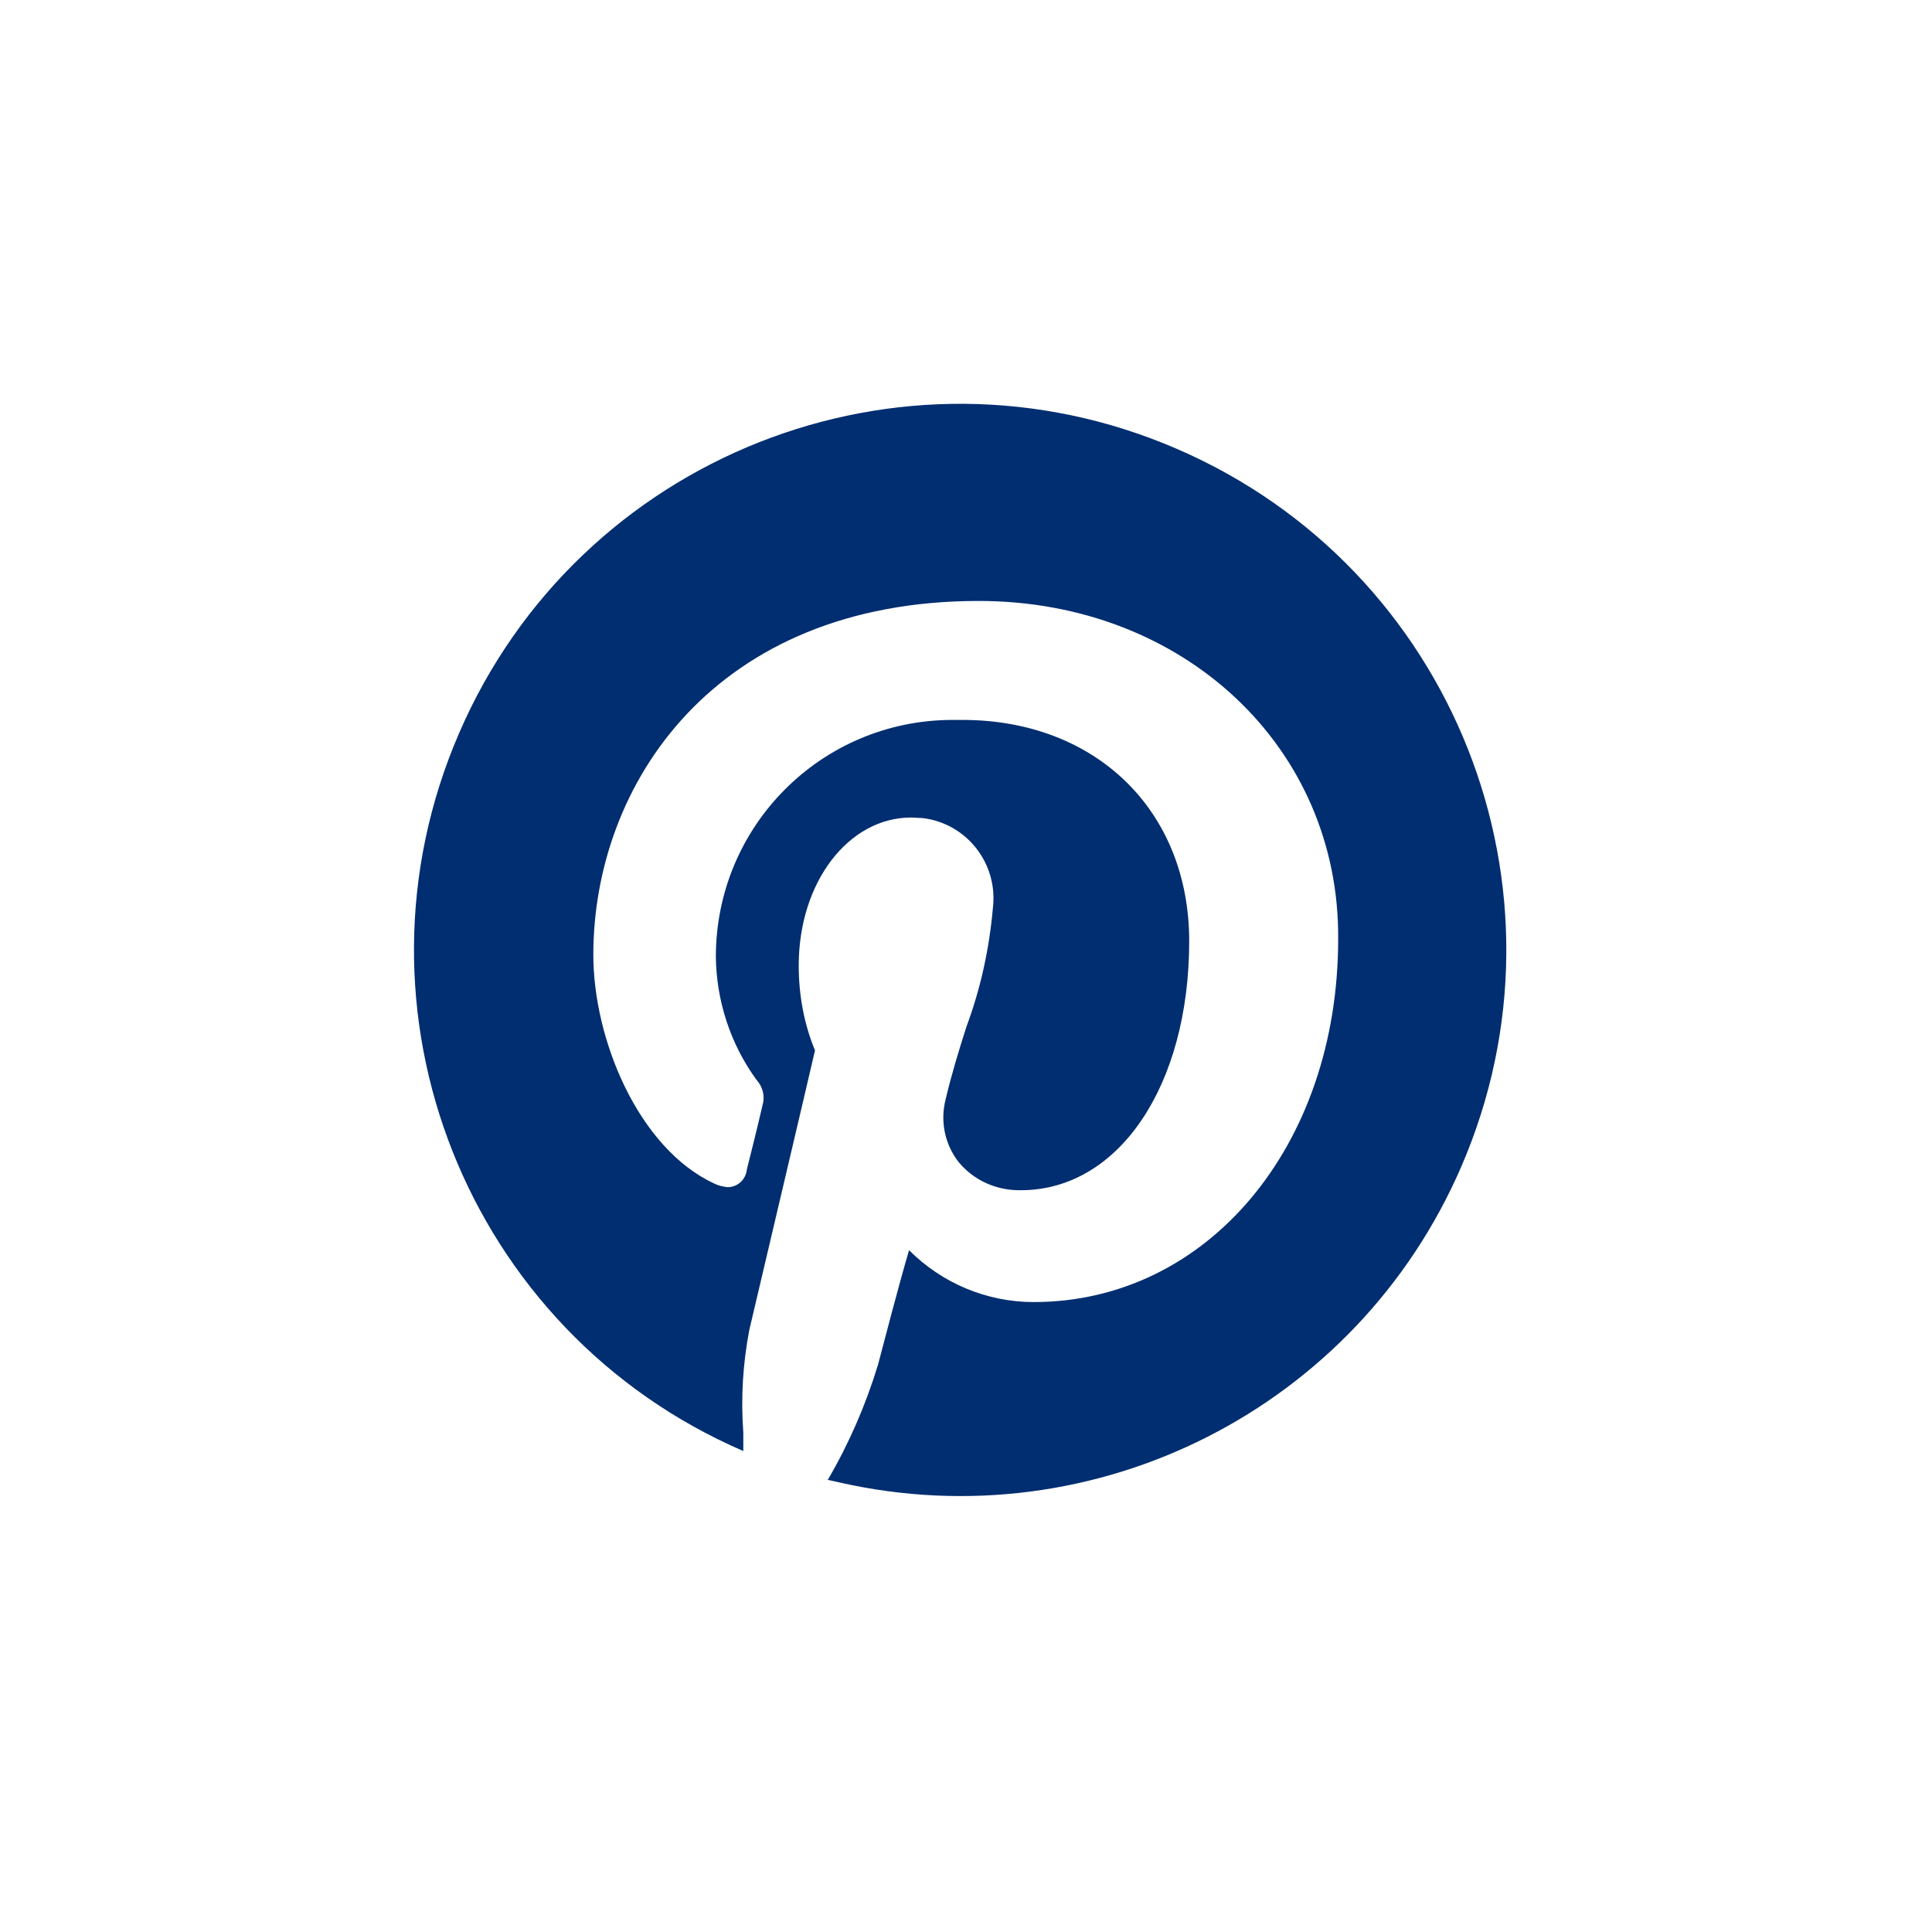 <?xml version="1.0" encoding="UTF-8"?><svg id="_レイヤー_2" xmlns="http://www.w3.org/2000/svg" viewBox="0 0 38 38"><defs><style>.cls-1{fill:#002e70;}.cls-2{fill:none;}</style></defs><g id="design"><g id="icon_pin"><circle class="cls-2" cx="19" cy="19" r="19"/><path class="cls-1" d="M16.28,29.11c.42-.72.75-1.48.99-2.27.1-.38.42-1.61.61-2.25.65.65,1.53,1.02,2.45,1.02,3.41,0,5.99-3.06,5.99-7.14.03-3.76-3.03-6.65-7.07-6.65-5.2,0-7.58,3.61-7.58,6.96,0,1.67.89,3.81,2.38,4.5.08.04.17.06.26.07.2,0,.36-.15.38-.35.04-.15.23-.92.31-1.27.05-.17,0-.36-.12-.49-.51-.7-.79-1.55-.8-2.42,0-2.57,2.07-4.65,4.64-4.66.07,0,.14,0,.21,0,2.63,0,4.46,1.79,4.46,4.35,0,2.85-1.39,4.9-3.31,4.9-.47.01-.93-.19-1.23-.56-.27-.35-.36-.8-.25-1.23.11-.47.26-.96.41-1.43.28-.75.45-1.54.52-2.34.1-.87-.52-1.66-1.39-1.76-.07,0-.15-.01-.22-.01-1.23,0-2.21,1.27-2.21,2.91,0,.57.1,1.14.32,1.67-.13.57-1.1,4.68-1.29,5.49-.13.67-.17,1.35-.12,2.03v.36c-5.44-2.35-7.95-8.67-5.59-14.12,2.35-5.44,8.67-7.95,14.12-5.59,5.44,2.35,7.95,8.67,5.59,14.12-2.05,4.74-7.18,7.35-12.22,6.21l-.27-.06Z"/></g></g></svg>